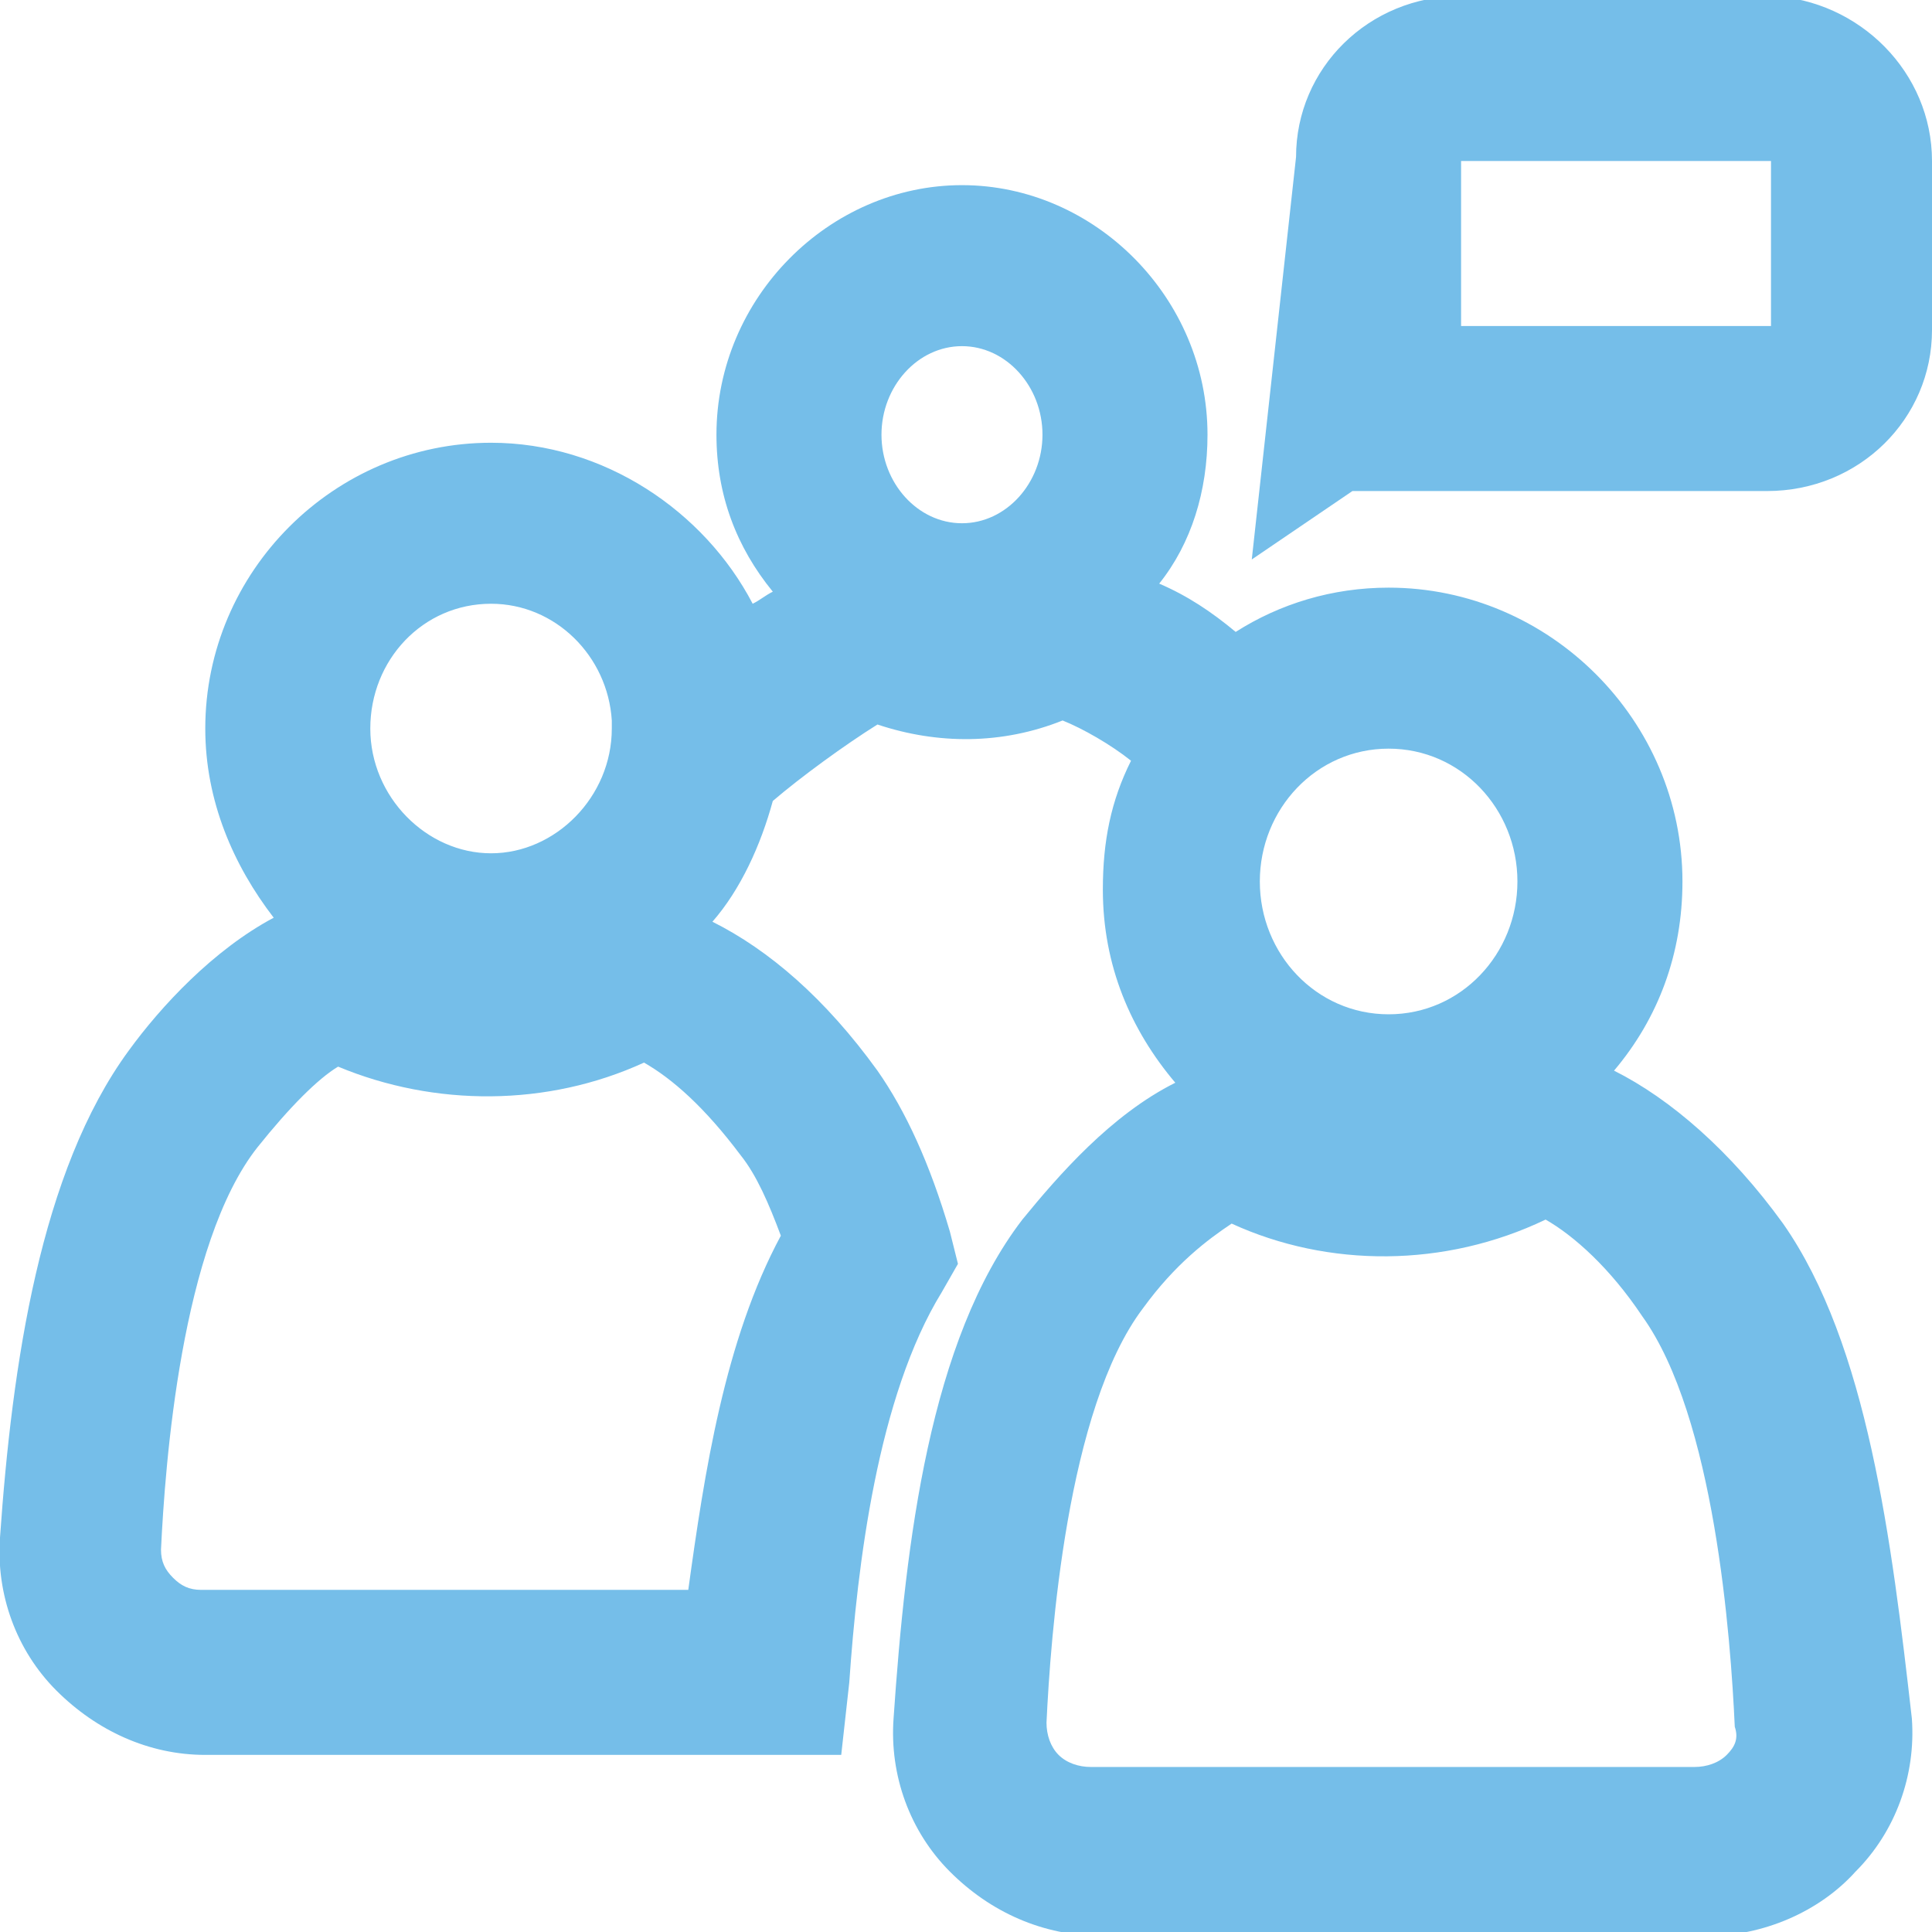 <?xml version="1.0" encoding="utf-8"?>
<!-- Generator: Adobe Illustrator 21.1.0, SVG Export Plug-In . SVG Version: 6.00 Build 0)  -->
<svg version="1.1" id="Layer_1" xmlns="http://www.w3.org/2000/svg" xmlns:xlink="http://www.w3.org/1999/xlink" x="0px" y="0px"
	 viewBox="0 0 48 48" style="enable-background:new 0 0 48 48;" xml:space="preserve">
<style type="text/css">
	.st0{fill:#75BEE9;}
</style>
<path class="st0" d="M44.3,30.4c-1.3-1.8-2.8-3.1-4.2-3.8c1.1-1.3,1.7-2.9,1.7-4.7c0-4-3.3-7.3-7.3-7.3c-1.4,0-2.7,0.4-3.8,1.1
	c-0.6-0.5-1.2-0.9-1.9-1.2c0.8-1,1.2-2.3,1.2-3.7c0-3.4-2.8-6.2-6.1-6.2s-6.1,2.8-6.1,6.2c0,1.5,0.5,2.8,1.4,3.9
	c-0.2,0.1-0.3,0.2-0.5,0.3C17.5,12.7,15,11,12.2,11c-3.9,0-7.1,3.2-7.1,7.1c0,1.8,0.7,3.4,1.7,4.7C5.3,23.6,4,25,3.2,26.1
	c-2.2,3-2.9,7.8-3.2,12.1C-0.1,39.6,0.4,41,1.4,42c1,1,2.3,1.6,3.7,1.6h15.8l0.2-1.8c0.2-2.9,0.7-7.1,2.3-9.7l0.4-0.7l-0.2-0.8
	c-0.5-1.7-1.1-3-1.8-4c-1.3-1.8-2.7-3-4.1-3.7c0.7-0.8,1.2-1.9,1.5-3c0.7-0.6,1.8-1.4,2.6-1.9c1.5,0.5,3.1,0.5,4.6-0.1
	c0.5,0.2,1.2,0.6,1.7,1c-0.5,1-0.7,2-0.7,3.2c0,1.9,0.7,3.5,1.8,4.8c-1.6,0.8-2.9,2.3-3.8,3.4c-2.3,3-2.9,8-3.2,12.4
	c-0.1,1.4,0.4,2.8,1.4,3.8c1,1,2.3,1.6,3.8,1.6h15c1.4,0,2.8-0.6,3.7-1.6c1-1,1.5-2.4,1.4-3.8C47,38.3,46.4,33.4,44.3,30.4z
	 M12.2,15c1.6,0,2.9,1.3,3,2.9c0,0,0,0.1,0,0.1c0,0,0,0.1,0,0.1c0,1.7-1.4,3.1-3,3.1s-3-1.4-3-3.1C9.2,16.4,10.5,15,12.2,15z
	 M18.4,28.7c0.4,0.5,0.7,1.2,1,2c-1.4,2.6-1.9,5.9-2.3,8.8H5c-0.3,0-0.5-0.1-0.7-0.3c-0.2-0.2-0.3-0.4-0.3-0.7
	c0.1-2.1,0.5-7.6,2.4-10c0.8-1,1.5-1.7,2-2c2.4,1,5.2,1,7.6-0.1C16.7,26.8,17.5,27.5,18.4,28.7z M23.9,13c-1.1,0-2-1-2-2.2
	c0-1.2,0.9-2.2,2-2.2c1.1,0,2,1,2,2.2C25.9,12,25,13,23.9,13z M34.5,18.6c1.8,0,3.2,1.5,3.2,3.3c0,1.8-1.4,3.3-3.2,3.3
	c-1.8,0-3.2-1.5-3.2-3.3C31.3,20.1,32.7,18.6,34.5,18.6z M42.9,43.6c-0.2,0.2-0.5,0.3-0.8,0.3h-15c-0.3,0-0.6-0.1-0.8-0.3
	c-0.2-0.2-0.3-0.5-0.3-0.8c0.1-2.1,0.5-7.8,2.4-10.3c0.8-1.1,1.6-1.7,2.2-2.1c2.4,1.1,5.3,1.1,7.8-0.1c0.7,0.4,1.6,1.2,2.4,2.4
	c1.8,2.5,2.2,8,2.3,10.2C43.2,43.2,43.1,43.4,42.9,43.6z"/>
<path class="st0" d="M31.1,13.9l1.1-10c0-2.2,1.8-4,4.1-4h7.7C46.2,0,48,1.8,48,4v4.2c0,2.2-1.8,4-4.1,4H33.6L31.1,13.9z M35.9,12.1
	C35.9,12.1,35.9,12.1,35.9,12.1C35.9,12.1,35.9,12.1,35.9,12.1z M36.3,8.1l7.7,0l0-4.1h-7.7L36.3,8.1z"/>
</svg>
